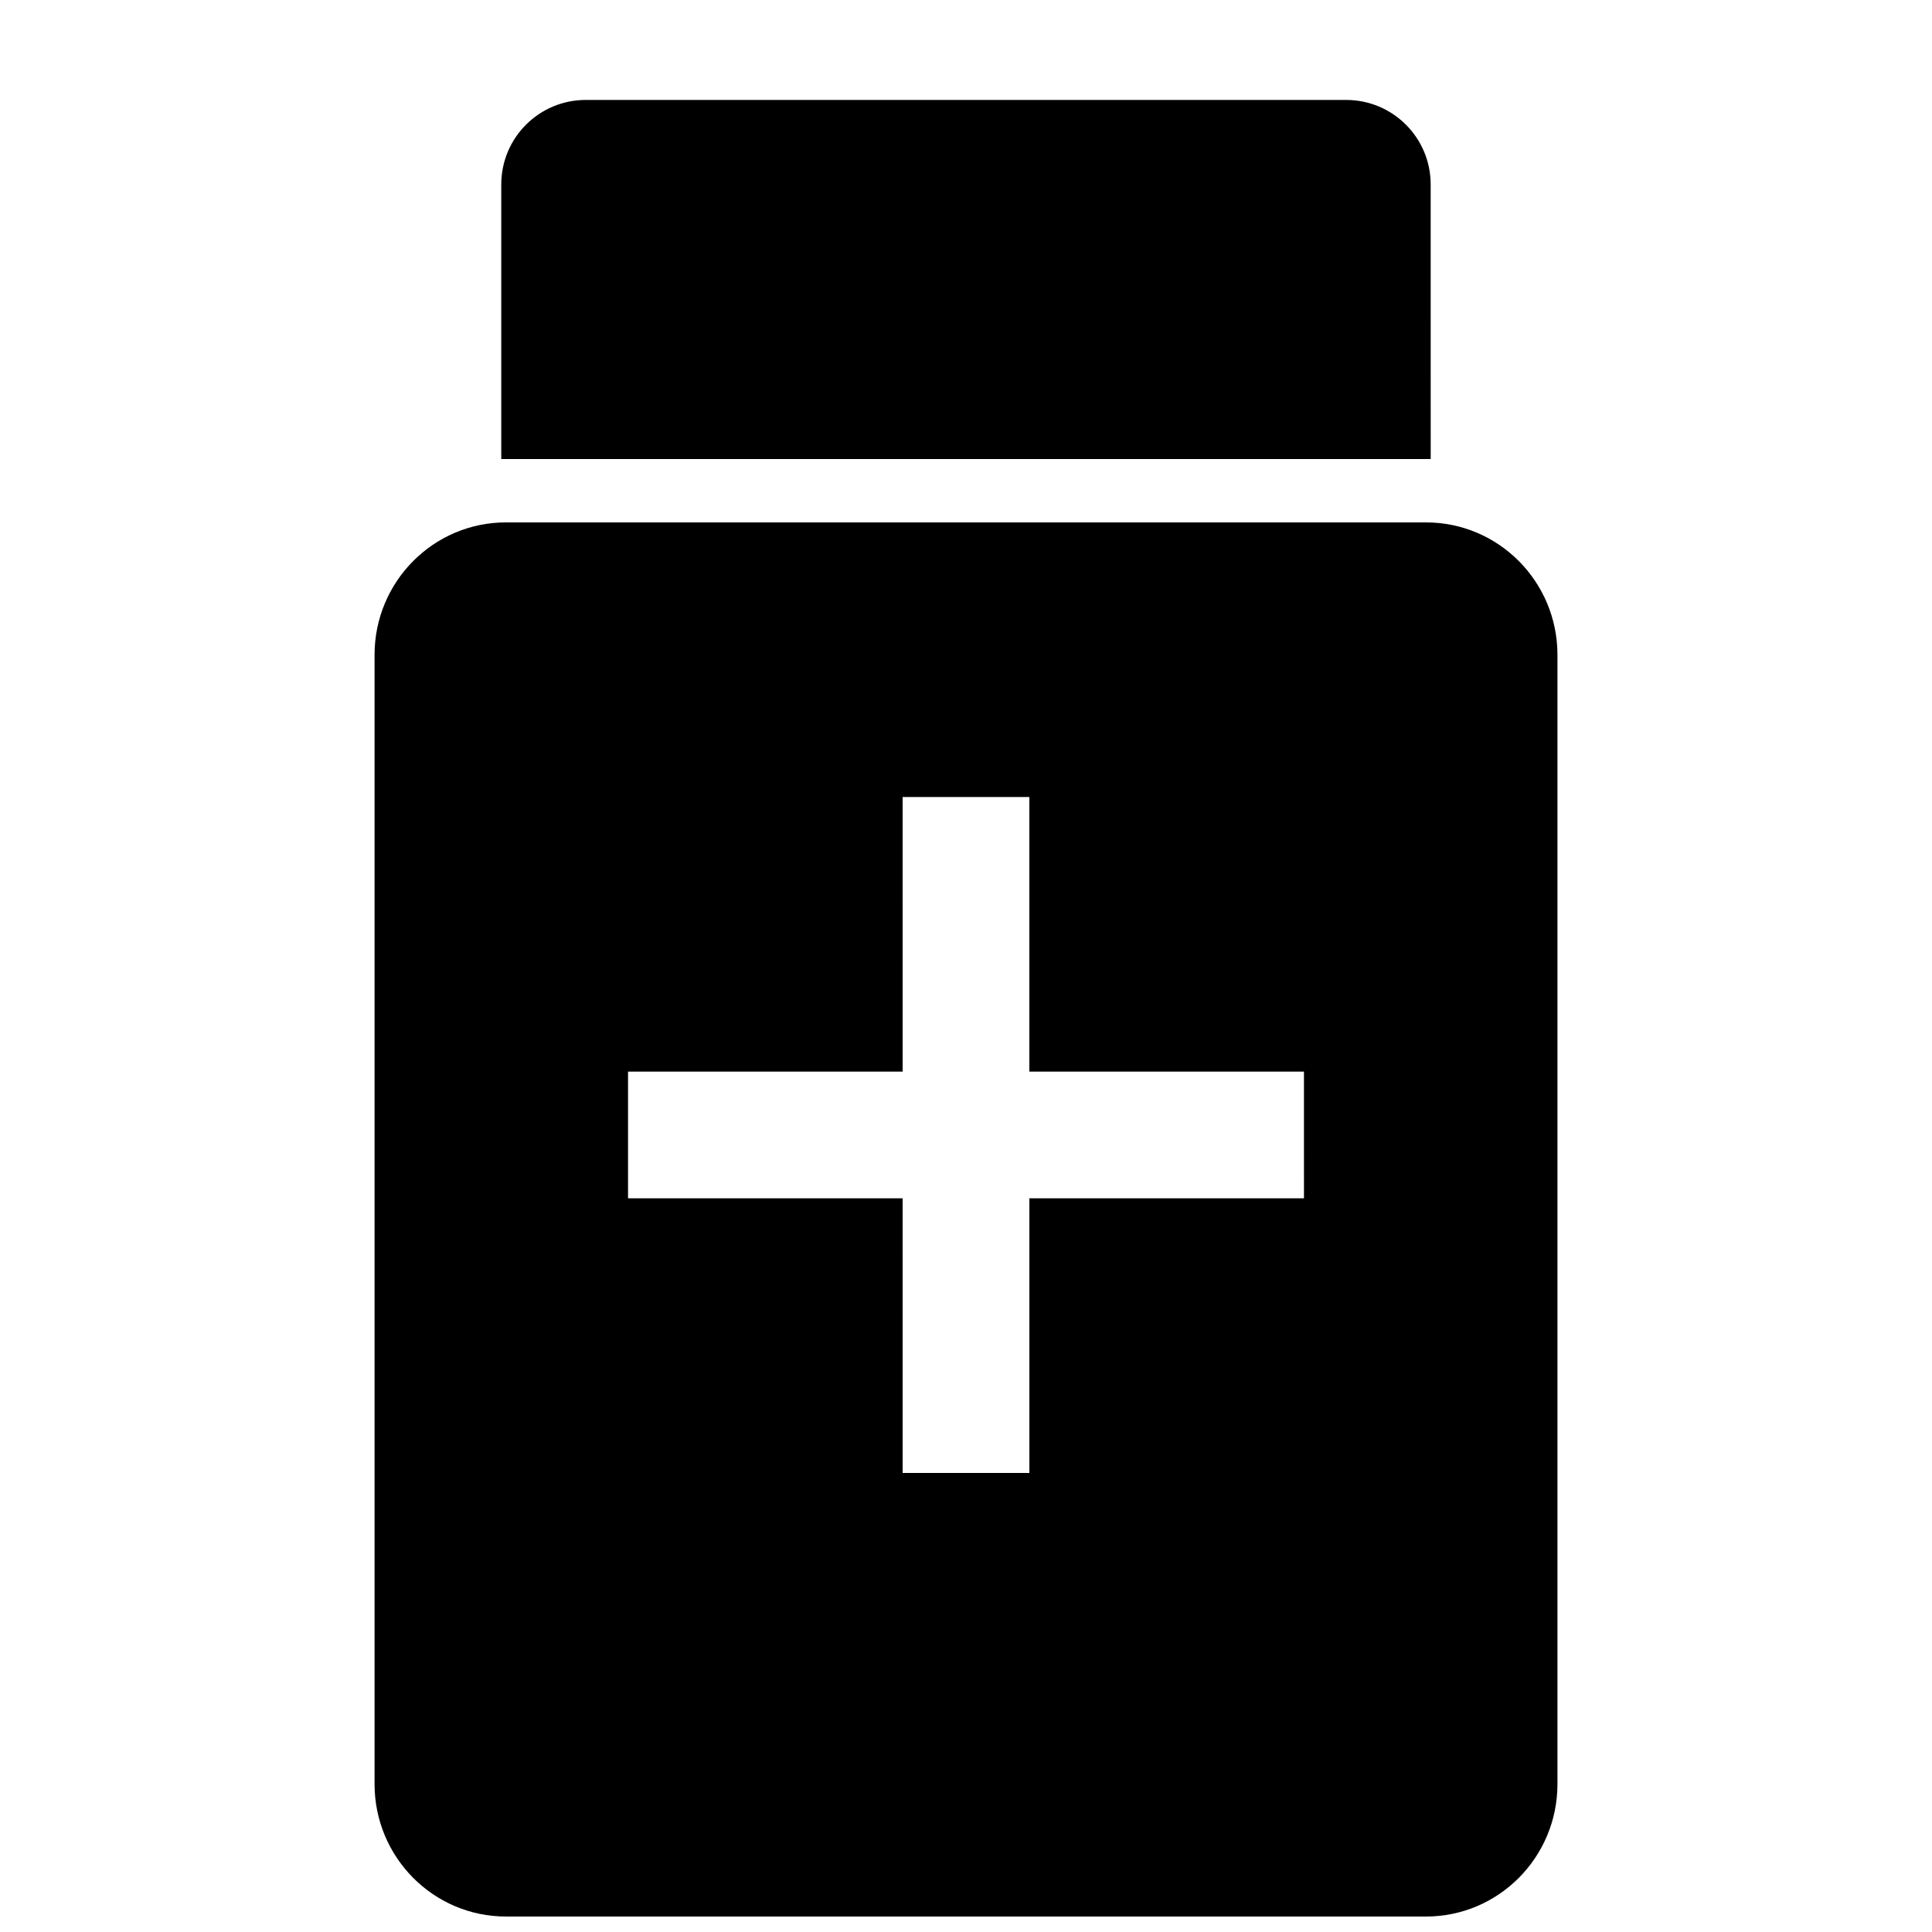 <?xml version="1.0" encoding="UTF-8"?>
<!-- Uploaded to: ICON Repo, www.svgrepo.com, Generator: ICON Repo Mixer Tools -->
<svg width="800px" height="800px" version="1.1" viewBox="144 144 512 512" xmlns="http://www.w3.org/2000/svg">
 <defs>
  <clipPath id="a">
   <path d="m243 282h314v369.9h-314z"/>
  </clipPath>
 </defs>
 <path d="m523.15 265.65h-246.31v-72.773c0-12.367 10.027-22.391 22.391-22.391h201.52c12.367 0 22.391 10.027 22.391 22.391z"/>
 <g clip-path="url(#a)">
  <path d="m521.91 282.44h-243.82c-19.234 0-34.828 15.715-34.828 35.105v299.25c0 19.387 15.594 35.105 34.828 35.105h243.82c19.238 0 34.832-15.719 34.832-35.102v-299.25c0-19.391-15.594-35.105-34.828-35.105zm-32.344 179.13h-72.773v72.773h-33.586l-0.004-72.773h-72.77v-33.586h72.773l-0.004-72.773h33.586v72.773h72.773z"/>
 </g>
</svg>